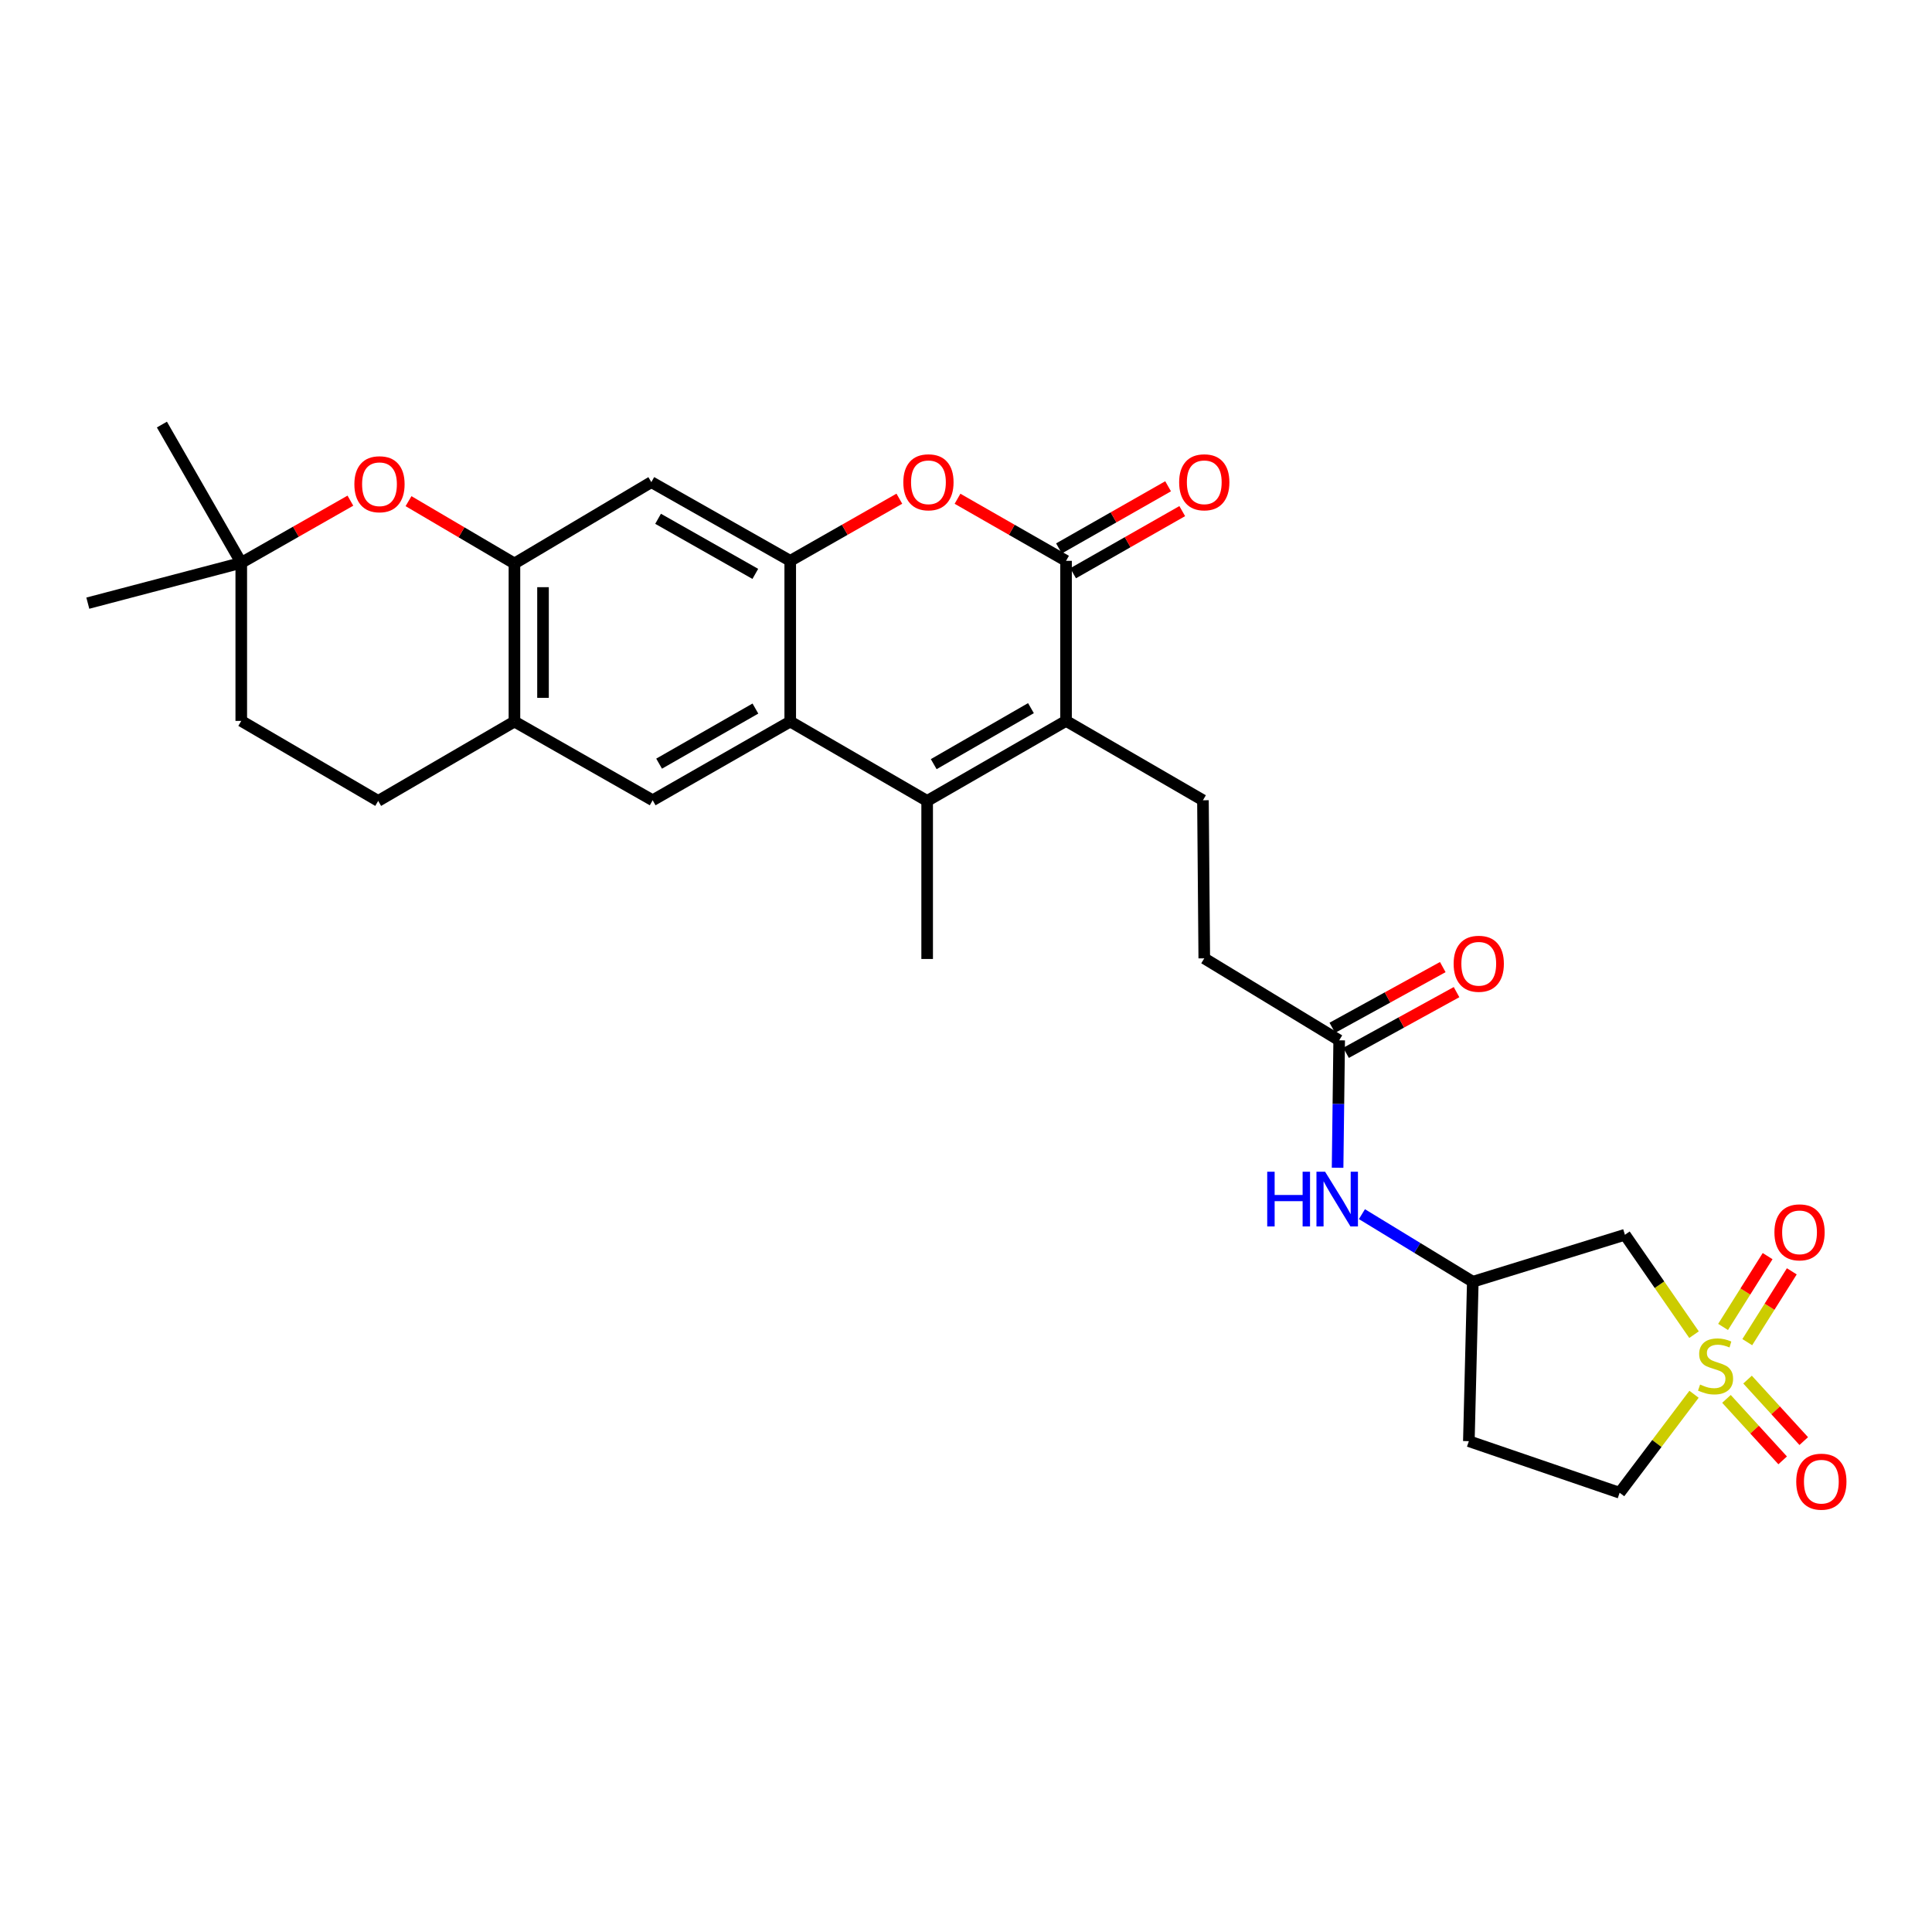 <?xml version='1.0' encoding='iso-8859-1'?>
<svg version='1.1' baseProfile='full'
              xmlns='http://www.w3.org/2000/svg'
                      xmlns:rdkit='http://www.rdkit.org/xml'
                      xmlns:xlink='http://www.w3.org/1999/xlink'
                  xml:space='preserve'
width='1000px' height='1000px' viewBox='0 0 1000 1000'>
<!-- END OF HEADER -->
<rect style='opacity:1.0;fill:#FFFFFF;stroke:none' width='1000' height='1000' x='0' y='0'> </rect>
<path class='bond-10' d='M 876.823,690.817 L 858.939,664.966' style='fill:none;fill-rule:evenodd;stroke:#CCCC00;stroke-width:6px;stroke-linecap:butt;stroke-linejoin:miter;stroke-opacity:1' />
<path class='bond-10' d='M 858.939,664.966 L 841.055,639.116' style='fill:none;fill-rule:evenodd;stroke:#000000;stroke-width:6px;stroke-linecap:butt;stroke-linejoin:miter;stroke-opacity:1' />
<path class='bond-13' d='M 893.615,724.063 L 908.159,739.972' style='fill:none;fill-rule:evenodd;stroke:#CCCC00;stroke-width:6px;stroke-linecap:butt;stroke-linejoin:miter;stroke-opacity:1' />
<path class='bond-13' d='M 908.159,739.972 L 922.702,755.881' style='fill:none;fill-rule:evenodd;stroke:#FF0000;stroke-width:6px;stroke-linecap:butt;stroke-linejoin:miter;stroke-opacity:1' />
<path class='bond-13' d='M 904.532,714.084 L 919.075,729.993' style='fill:none;fill-rule:evenodd;stroke:#CCCC00;stroke-width:6px;stroke-linecap:butt;stroke-linejoin:miter;stroke-opacity:1' />
<path class='bond-13' d='M 919.075,729.993 L 933.618,745.902' style='fill:none;fill-rule:evenodd;stroke:#FF0000;stroke-width:6px;stroke-linecap:butt;stroke-linejoin:miter;stroke-opacity:1' />
<path class='bond-14' d='M 904.387,694.695 L 915.911,676.366' style='fill:none;fill-rule:evenodd;stroke:#CCCC00;stroke-width:6px;stroke-linecap:butt;stroke-linejoin:miter;stroke-opacity:1' />
<path class='bond-14' d='M 915.911,676.366 L 927.436,658.037' style='fill:none;fill-rule:evenodd;stroke:#FF0000;stroke-width:6px;stroke-linecap:butt;stroke-linejoin:miter;stroke-opacity:1' />
<path class='bond-14' d='M 891.866,686.822 L 903.39,668.494' style='fill:none;fill-rule:evenodd;stroke:#CCCC00;stroke-width:6px;stroke-linecap:butt;stroke-linejoin:miter;stroke-opacity:1' />
<path class='bond-14' d='M 903.39,668.494 L 914.915,650.165' style='fill:none;fill-rule:evenodd;stroke:#FF0000;stroke-width:6px;stroke-linecap:butt;stroke-linejoin:miter;stroke-opacity:1' />
<path class='bond-20' d='M 876.825,721.668 L 857.572,747.157' style='fill:none;fill-rule:evenodd;stroke:#CCCC00;stroke-width:6px;stroke-linecap:butt;stroke-linejoin:miter;stroke-opacity:1' />
<path class='bond-20' d='M 857.572,747.157 L 838.318,772.647' style='fill:none;fill-rule:evenodd;stroke:#000000;stroke-width:6px;stroke-linecap:butt;stroke-linejoin:miter;stroke-opacity:1' />
<path class='bond-0' d='M 551.782,373.138 L 622.644,414.214' style='fill:none;fill-rule:evenodd;stroke:#000000;stroke-width:6px;stroke-linecap:butt;stroke-linejoin:miter;stroke-opacity:1' />
<path class='bond-1' d='M 551.782,373.138 L 479.893,414.55' style='fill:none;fill-rule:evenodd;stroke:#000000;stroke-width:6px;stroke-linecap:butt;stroke-linejoin:miter;stroke-opacity:1' />
<path class='bond-1' d='M 533.616,366.534 L 483.294,395.523' style='fill:none;fill-rule:evenodd;stroke:#000000;stroke-width:6px;stroke-linecap:butt;stroke-linejoin:miter;stroke-opacity:1' />
<path class='bond-2' d='M 551.782,373.138 L 551.782,290.288' style='fill:none;fill-rule:evenodd;stroke:#000000;stroke-width:6px;stroke-linecap:butt;stroke-linejoin:miter;stroke-opacity:1' />
<path class='bond-3' d='M 479.893,414.55 L 409.023,373.475' style='fill:none;fill-rule:evenodd;stroke:#000000;stroke-width:6px;stroke-linecap:butt;stroke-linejoin:miter;stroke-opacity:1' />
<path class='bond-26' d='M 479.893,414.55 L 479.893,496.365' style='fill:none;fill-rule:evenodd;stroke:#000000;stroke-width:6px;stroke-linecap:butt;stroke-linejoin:miter;stroke-opacity:1' />
<path class='bond-5' d='M 551.782,290.288 L 523.696,274.223' style='fill:none;fill-rule:evenodd;stroke:#000000;stroke-width:6px;stroke-linecap:butt;stroke-linejoin:miter;stroke-opacity:1' />
<path class='bond-5' d='M 523.696,274.223 L 495.61,258.158' style='fill:none;fill-rule:evenodd;stroke:#FF0000;stroke-width:6px;stroke-linecap:butt;stroke-linejoin:miter;stroke-opacity:1' />
<path class='bond-18' d='M 555.441,296.714 L 583.684,280.632' style='fill:none;fill-rule:evenodd;stroke:#000000;stroke-width:6px;stroke-linecap:butt;stroke-linejoin:miter;stroke-opacity:1' />
<path class='bond-18' d='M 583.684,280.632 L 611.927,264.55' style='fill:none;fill-rule:evenodd;stroke:#FF0000;stroke-width:6px;stroke-linecap:butt;stroke-linejoin:miter;stroke-opacity:1' />
<path class='bond-18' d='M 548.123,283.861 L 576.365,267.779' style='fill:none;fill-rule:evenodd;stroke:#000000;stroke-width:6px;stroke-linecap:butt;stroke-linejoin:miter;stroke-opacity:1' />
<path class='bond-18' d='M 576.365,267.779 L 604.608,251.697' style='fill:none;fill-rule:evenodd;stroke:#FF0000;stroke-width:6px;stroke-linecap:butt;stroke-linejoin:miter;stroke-opacity:1' />
<path class='bond-9' d='M 409.023,373.475 L 337.817,414.214' style='fill:none;fill-rule:evenodd;stroke:#000000;stroke-width:6px;stroke-linecap:butt;stroke-linejoin:miter;stroke-opacity:1' />
<path class='bond-9' d='M 390.998,366.748 L 341.153,395.265' style='fill:none;fill-rule:evenodd;stroke:#000000;stroke-width:6px;stroke-linecap:butt;stroke-linejoin:miter;stroke-opacity:1' />
<path class='bond-30' d='M 409.023,373.475 L 409.023,290.288' style='fill:none;fill-rule:evenodd;stroke:#000000;stroke-width:6px;stroke-linecap:butt;stroke-linejoin:miter;stroke-opacity:1' />
<path class='bond-4' d='M 409.023,290.288 L 437.262,274.206' style='fill:none;fill-rule:evenodd;stroke:#000000;stroke-width:6px;stroke-linecap:butt;stroke-linejoin:miter;stroke-opacity:1' />
<path class='bond-4' d='M 437.262,274.206 L 465.501,258.124' style='fill:none;fill-rule:evenodd;stroke:#FF0000;stroke-width:6px;stroke-linecap:butt;stroke-linejoin:miter;stroke-opacity:1' />
<path class='bond-7' d='M 409.023,290.288 L 337.126,249.549' style='fill:none;fill-rule:evenodd;stroke:#000000;stroke-width:6px;stroke-linecap:butt;stroke-linejoin:miter;stroke-opacity:1' />
<path class='bond-7' d='M 390.947,297.045 L 340.619,268.528' style='fill:none;fill-rule:evenodd;stroke:#000000;stroke-width:6px;stroke-linecap:butt;stroke-linejoin:miter;stroke-opacity:1' />
<path class='bond-6' d='M 266.273,291.652 L 337.126,249.549' style='fill:none;fill-rule:evenodd;stroke:#000000;stroke-width:6px;stroke-linecap:butt;stroke-linejoin:miter;stroke-opacity:1' />
<path class='bond-8' d='M 266.273,291.652 L 238.86,275.525' style='fill:none;fill-rule:evenodd;stroke:#000000;stroke-width:6px;stroke-linecap:butt;stroke-linejoin:miter;stroke-opacity:1' />
<path class='bond-8' d='M 238.86,275.525 L 211.448,259.399' style='fill:none;fill-rule:evenodd;stroke:#FF0000;stroke-width:6px;stroke-linecap:butt;stroke-linejoin:miter;stroke-opacity:1' />
<path class='bond-31' d='M 266.273,291.652 L 266.273,373.475' style='fill:none;fill-rule:evenodd;stroke:#000000;stroke-width:6px;stroke-linecap:butt;stroke-linejoin:miter;stroke-opacity:1' />
<path class='bond-31' d='M 281.063,303.925 L 281.063,361.201' style='fill:none;fill-rule:evenodd;stroke:#000000;stroke-width:6px;stroke-linecap:butt;stroke-linejoin:miter;stroke-opacity:1' />
<path class='bond-16' d='M 181.363,259.138 L 153.121,275.226' style='fill:none;fill-rule:evenodd;stroke:#FF0000;stroke-width:6px;stroke-linecap:butt;stroke-linejoin:miter;stroke-opacity:1' />
<path class='bond-16' d='M 153.121,275.226 L 124.878,291.315' style='fill:none;fill-rule:evenodd;stroke:#000000;stroke-width:6px;stroke-linecap:butt;stroke-linejoin:miter;stroke-opacity:1' />
<path class='bond-11' d='M 337.817,414.214 L 266.273,373.475' style='fill:none;fill-rule:evenodd;stroke:#000000;stroke-width:6px;stroke-linecap:butt;stroke-linejoin:miter;stroke-opacity:1' />
<path class='bond-19' d='M 841.055,639.116 L 762.321,663.429' style='fill:none;fill-rule:evenodd;stroke:#000000;stroke-width:6px;stroke-linecap:butt;stroke-linejoin:miter;stroke-opacity:1' />
<path class='bond-22' d='M 266.273,373.475 L 195.748,414.55' style='fill:none;fill-rule:evenodd;stroke:#000000;stroke-width:6px;stroke-linecap:butt;stroke-linejoin:miter;stroke-opacity:1' />
<path class='bond-12' d='M 622.644,414.214 L 623.326,496.036' style='fill:none;fill-rule:evenodd;stroke:#000000;stroke-width:6px;stroke-linecap:butt;stroke-linejoin:miter;stroke-opacity:1' />
<path class='bond-15' d='M 693.16,538.468 L 692.748,571.449' style='fill:none;fill-rule:evenodd;stroke:#000000;stroke-width:6px;stroke-linecap:butt;stroke-linejoin:miter;stroke-opacity:1' />
<path class='bond-15' d='M 692.748,571.449 L 692.336,604.43' style='fill:none;fill-rule:evenodd;stroke:#0000FF;stroke-width:6px;stroke-linecap:butt;stroke-linejoin:miter;stroke-opacity:1' />
<path class='bond-21' d='M 696.722,544.949 L 725.313,529.236' style='fill:none;fill-rule:evenodd;stroke:#000000;stroke-width:6px;stroke-linecap:butt;stroke-linejoin:miter;stroke-opacity:1' />
<path class='bond-21' d='M 725.313,529.236 L 753.903,513.523' style='fill:none;fill-rule:evenodd;stroke:#FF0000;stroke-width:6px;stroke-linecap:butt;stroke-linejoin:miter;stroke-opacity:1' />
<path class='bond-21' d='M 689.599,531.987 L 718.189,516.274' style='fill:none;fill-rule:evenodd;stroke:#000000;stroke-width:6px;stroke-linecap:butt;stroke-linejoin:miter;stroke-opacity:1' />
<path class='bond-21' d='M 718.189,516.274 L 746.78,500.561' style='fill:none;fill-rule:evenodd;stroke:#FF0000;stroke-width:6px;stroke-linecap:butt;stroke-linejoin:miter;stroke-opacity:1' />
<path class='bond-24' d='M 693.16,538.468 L 623.326,496.036' style='fill:none;fill-rule:evenodd;stroke:#000000;stroke-width:6px;stroke-linecap:butt;stroke-linejoin:miter;stroke-opacity:1' />
<path class='bond-27' d='M 124.878,291.315 L 83.802,219.755' style='fill:none;fill-rule:evenodd;stroke:#000000;stroke-width:6px;stroke-linecap:butt;stroke-linejoin:miter;stroke-opacity:1' />
<path class='bond-28' d='M 124.878,291.315 L 45.455,312.194' style='fill:none;fill-rule:evenodd;stroke:#000000;stroke-width:6px;stroke-linecap:butt;stroke-linejoin:miter;stroke-opacity:1' />
<path class='bond-32' d='M 124.878,291.315 L 124.878,373.138' style='fill:none;fill-rule:evenodd;stroke:#000000;stroke-width:6px;stroke-linecap:butt;stroke-linejoin:miter;stroke-opacity:1' />
<path class='bond-17' d='M 704.928,628.444 L 733.625,645.936' style='fill:none;fill-rule:evenodd;stroke:#0000FF;stroke-width:6px;stroke-linecap:butt;stroke-linejoin:miter;stroke-opacity:1' />
<path class='bond-17' d='M 733.625,645.936 L 762.321,663.429' style='fill:none;fill-rule:evenodd;stroke:#000000;stroke-width:6px;stroke-linecap:butt;stroke-linejoin:miter;stroke-opacity:1' />
<path class='bond-29' d='M 762.321,663.429 L 760.275,745.95' style='fill:none;fill-rule:evenodd;stroke:#000000;stroke-width:6px;stroke-linecap:butt;stroke-linejoin:miter;stroke-opacity:1' />
<path class='bond-23' d='M 838.318,772.647 L 760.275,745.95' style='fill:none;fill-rule:evenodd;stroke:#000000;stroke-width:6px;stroke-linecap:butt;stroke-linejoin:miter;stroke-opacity:1' />
<path class='bond-25' d='M 195.748,414.55 L 124.878,373.138' style='fill:none;fill-rule:evenodd;stroke:#000000;stroke-width:6px;stroke-linecap:butt;stroke-linejoin:miter;stroke-opacity:1' />
<path  class='atom-0' d='M 879.964 716.641
Q 880.284 716.761, 881.604 717.321
Q 882.924 717.881, 884.364 718.241
Q 885.844 718.561, 887.284 718.561
Q 889.964 718.561, 891.524 717.281
Q 893.084 715.961, 893.084 713.681
Q 893.084 712.121, 892.284 711.161
Q 891.524 710.201, 890.324 709.681
Q 889.124 709.161, 887.124 708.561
Q 884.604 707.801, 883.084 707.081
Q 881.604 706.361, 880.524 704.841
Q 879.484 703.321, 879.484 700.761
Q 879.484 697.201, 881.884 695.001
Q 884.324 692.801, 889.124 692.801
Q 892.404 692.801, 896.124 694.361
L 895.204 697.441
Q 891.804 696.041, 889.244 696.041
Q 886.484 696.041, 884.964 697.201
Q 883.444 698.321, 883.484 700.281
Q 883.484 701.801, 884.244 702.721
Q 885.044 703.641, 886.164 704.161
Q 887.324 704.681, 889.244 705.281
Q 891.804 706.081, 893.324 706.881
Q 894.844 707.681, 895.924 709.321
Q 897.044 710.921, 897.044 713.681
Q 897.044 717.601, 894.404 719.721
Q 891.804 721.801, 887.444 721.801
Q 884.924 721.801, 883.004 721.241
Q 881.124 720.721, 878.884 719.801
L 879.964 716.641
' fill='#CCCC00'/>
<path  class='atom-6' d='M 467.559 249.629
Q 467.559 242.829, 470.919 239.029
Q 474.279 235.229, 480.559 235.229
Q 486.839 235.229, 490.199 239.029
Q 493.559 242.829, 493.559 249.629
Q 493.559 256.509, 490.159 260.429
Q 486.759 264.309, 480.559 264.309
Q 474.319 264.309, 470.919 260.429
Q 467.559 256.549, 467.559 249.629
M 480.559 261.109
Q 484.879 261.109, 487.199 258.229
Q 489.559 255.309, 489.559 249.629
Q 489.559 244.069, 487.199 241.269
Q 484.879 238.429, 480.559 238.429
Q 476.239 238.429, 473.879 241.229
Q 471.559 244.029, 471.559 249.629
Q 471.559 255.349, 473.879 258.229
Q 476.239 261.109, 480.559 261.109
' fill='#FF0000'/>
<path  class='atom-9' d='M 183.422 250.64
Q 183.422 243.84, 186.782 240.04
Q 190.142 236.24, 196.422 236.24
Q 202.702 236.24, 206.062 240.04
Q 209.422 243.84, 209.422 250.64
Q 209.422 257.52, 206.022 261.44
Q 202.622 265.32, 196.422 265.32
Q 190.182 265.32, 186.782 261.44
Q 183.422 257.56, 183.422 250.64
M 196.422 262.12
Q 200.742 262.12, 203.062 259.24
Q 205.422 256.32, 205.422 250.64
Q 205.422 245.08, 203.062 242.28
Q 200.742 239.44, 196.422 239.44
Q 192.102 239.44, 189.742 242.24
Q 187.422 245.04, 187.422 250.64
Q 187.422 256.36, 189.742 259.24
Q 192.102 262.12, 196.422 262.12
' fill='#FF0000'/>
<path  class='atom-14' d='M 929.729 766.909
Q 929.729 760.109, 933.089 756.309
Q 936.449 752.509, 942.729 752.509
Q 949.009 752.509, 952.369 756.309
Q 955.729 760.109, 955.729 766.909
Q 955.729 773.789, 952.329 777.709
Q 948.929 781.589, 942.729 781.589
Q 936.489 781.589, 933.089 777.709
Q 929.729 773.829, 929.729 766.909
M 942.729 778.389
Q 947.049 778.389, 949.369 775.509
Q 951.729 772.589, 951.729 766.909
Q 951.729 761.349, 949.369 758.549
Q 947.049 755.709, 942.729 755.709
Q 938.409 755.709, 936.049 758.509
Q 933.729 761.309, 933.729 766.909
Q 933.729 772.629, 936.049 775.509
Q 938.409 778.389, 942.729 778.389
' fill='#FF0000'/>
<path  class='atom-15' d='M 918.439 637.856
Q 918.439 631.056, 921.799 627.256
Q 925.159 623.456, 931.439 623.456
Q 937.719 623.456, 941.079 627.256
Q 944.439 631.056, 944.439 637.856
Q 944.439 644.736, 941.039 648.656
Q 937.639 652.536, 931.439 652.536
Q 925.199 652.536, 921.799 648.656
Q 918.439 644.776, 918.439 637.856
M 931.439 649.336
Q 935.759 649.336, 938.079 646.456
Q 940.439 643.536, 940.439 637.856
Q 940.439 632.296, 938.079 629.496
Q 935.759 626.656, 931.439 626.656
Q 927.119 626.656, 924.759 629.456
Q 922.439 632.256, 922.439 637.856
Q 922.439 643.576, 924.759 646.456
Q 927.119 649.336, 931.439 649.336
' fill='#FF0000'/>
<path  class='atom-18' d='M 655.913 606.484
L 659.753 606.484
L 659.753 618.524
L 674.233 618.524
L 674.233 606.484
L 678.073 606.484
L 678.073 634.804
L 674.233 634.804
L 674.233 621.724
L 659.753 621.724
L 659.753 634.804
L 655.913 634.804
L 655.913 606.484
' fill='#0000FF'/>
<path  class='atom-18' d='M 685.873 606.484
L 695.153 621.484
Q 696.073 622.964, 697.553 625.644
Q 699.033 628.324, 699.113 628.484
L 699.113 606.484
L 702.873 606.484
L 702.873 634.804
L 698.993 634.804
L 689.033 618.404
Q 687.873 616.484, 686.633 614.284
Q 685.433 612.084, 685.073 611.404
L 685.073 634.804
L 681.393 634.804
L 681.393 606.484
L 685.873 606.484
' fill='#0000FF'/>
<path  class='atom-19' d='M 610.326 249.629
Q 610.326 242.829, 613.686 239.029
Q 617.046 235.229, 623.326 235.229
Q 629.606 235.229, 632.966 239.029
Q 636.326 242.829, 636.326 249.629
Q 636.326 256.509, 632.926 260.429
Q 629.526 264.309, 623.326 264.309
Q 617.086 264.309, 613.686 260.429
Q 610.326 256.549, 610.326 249.629
M 623.326 261.109
Q 627.646 261.109, 629.966 258.229
Q 632.326 255.309, 632.326 249.629
Q 632.326 244.069, 629.966 241.269
Q 627.646 238.429, 623.326 238.429
Q 619.006 238.429, 616.646 241.229
Q 614.326 244.029, 614.326 249.629
Q 614.326 255.349, 616.646 258.229
Q 619.006 261.109, 623.326 261.109
' fill='#FF0000'/>
<path  class='atom-22' d='M 752.402 498.844
Q 752.402 492.044, 755.762 488.244
Q 759.122 484.444, 765.402 484.444
Q 771.682 484.444, 775.042 488.244
Q 778.402 492.044, 778.402 498.844
Q 778.402 505.724, 775.002 509.644
Q 771.602 513.524, 765.402 513.524
Q 759.162 513.524, 755.762 509.644
Q 752.402 505.764, 752.402 498.844
M 765.402 510.324
Q 769.722 510.324, 772.042 507.444
Q 774.402 504.524, 774.402 498.844
Q 774.402 493.284, 772.042 490.484
Q 769.722 487.644, 765.402 487.644
Q 761.082 487.644, 758.722 490.444
Q 756.402 493.244, 756.402 498.844
Q 756.402 504.564, 758.722 507.444
Q 761.082 510.324, 765.402 510.324
' fill='#FF0000'/>
</svg>
